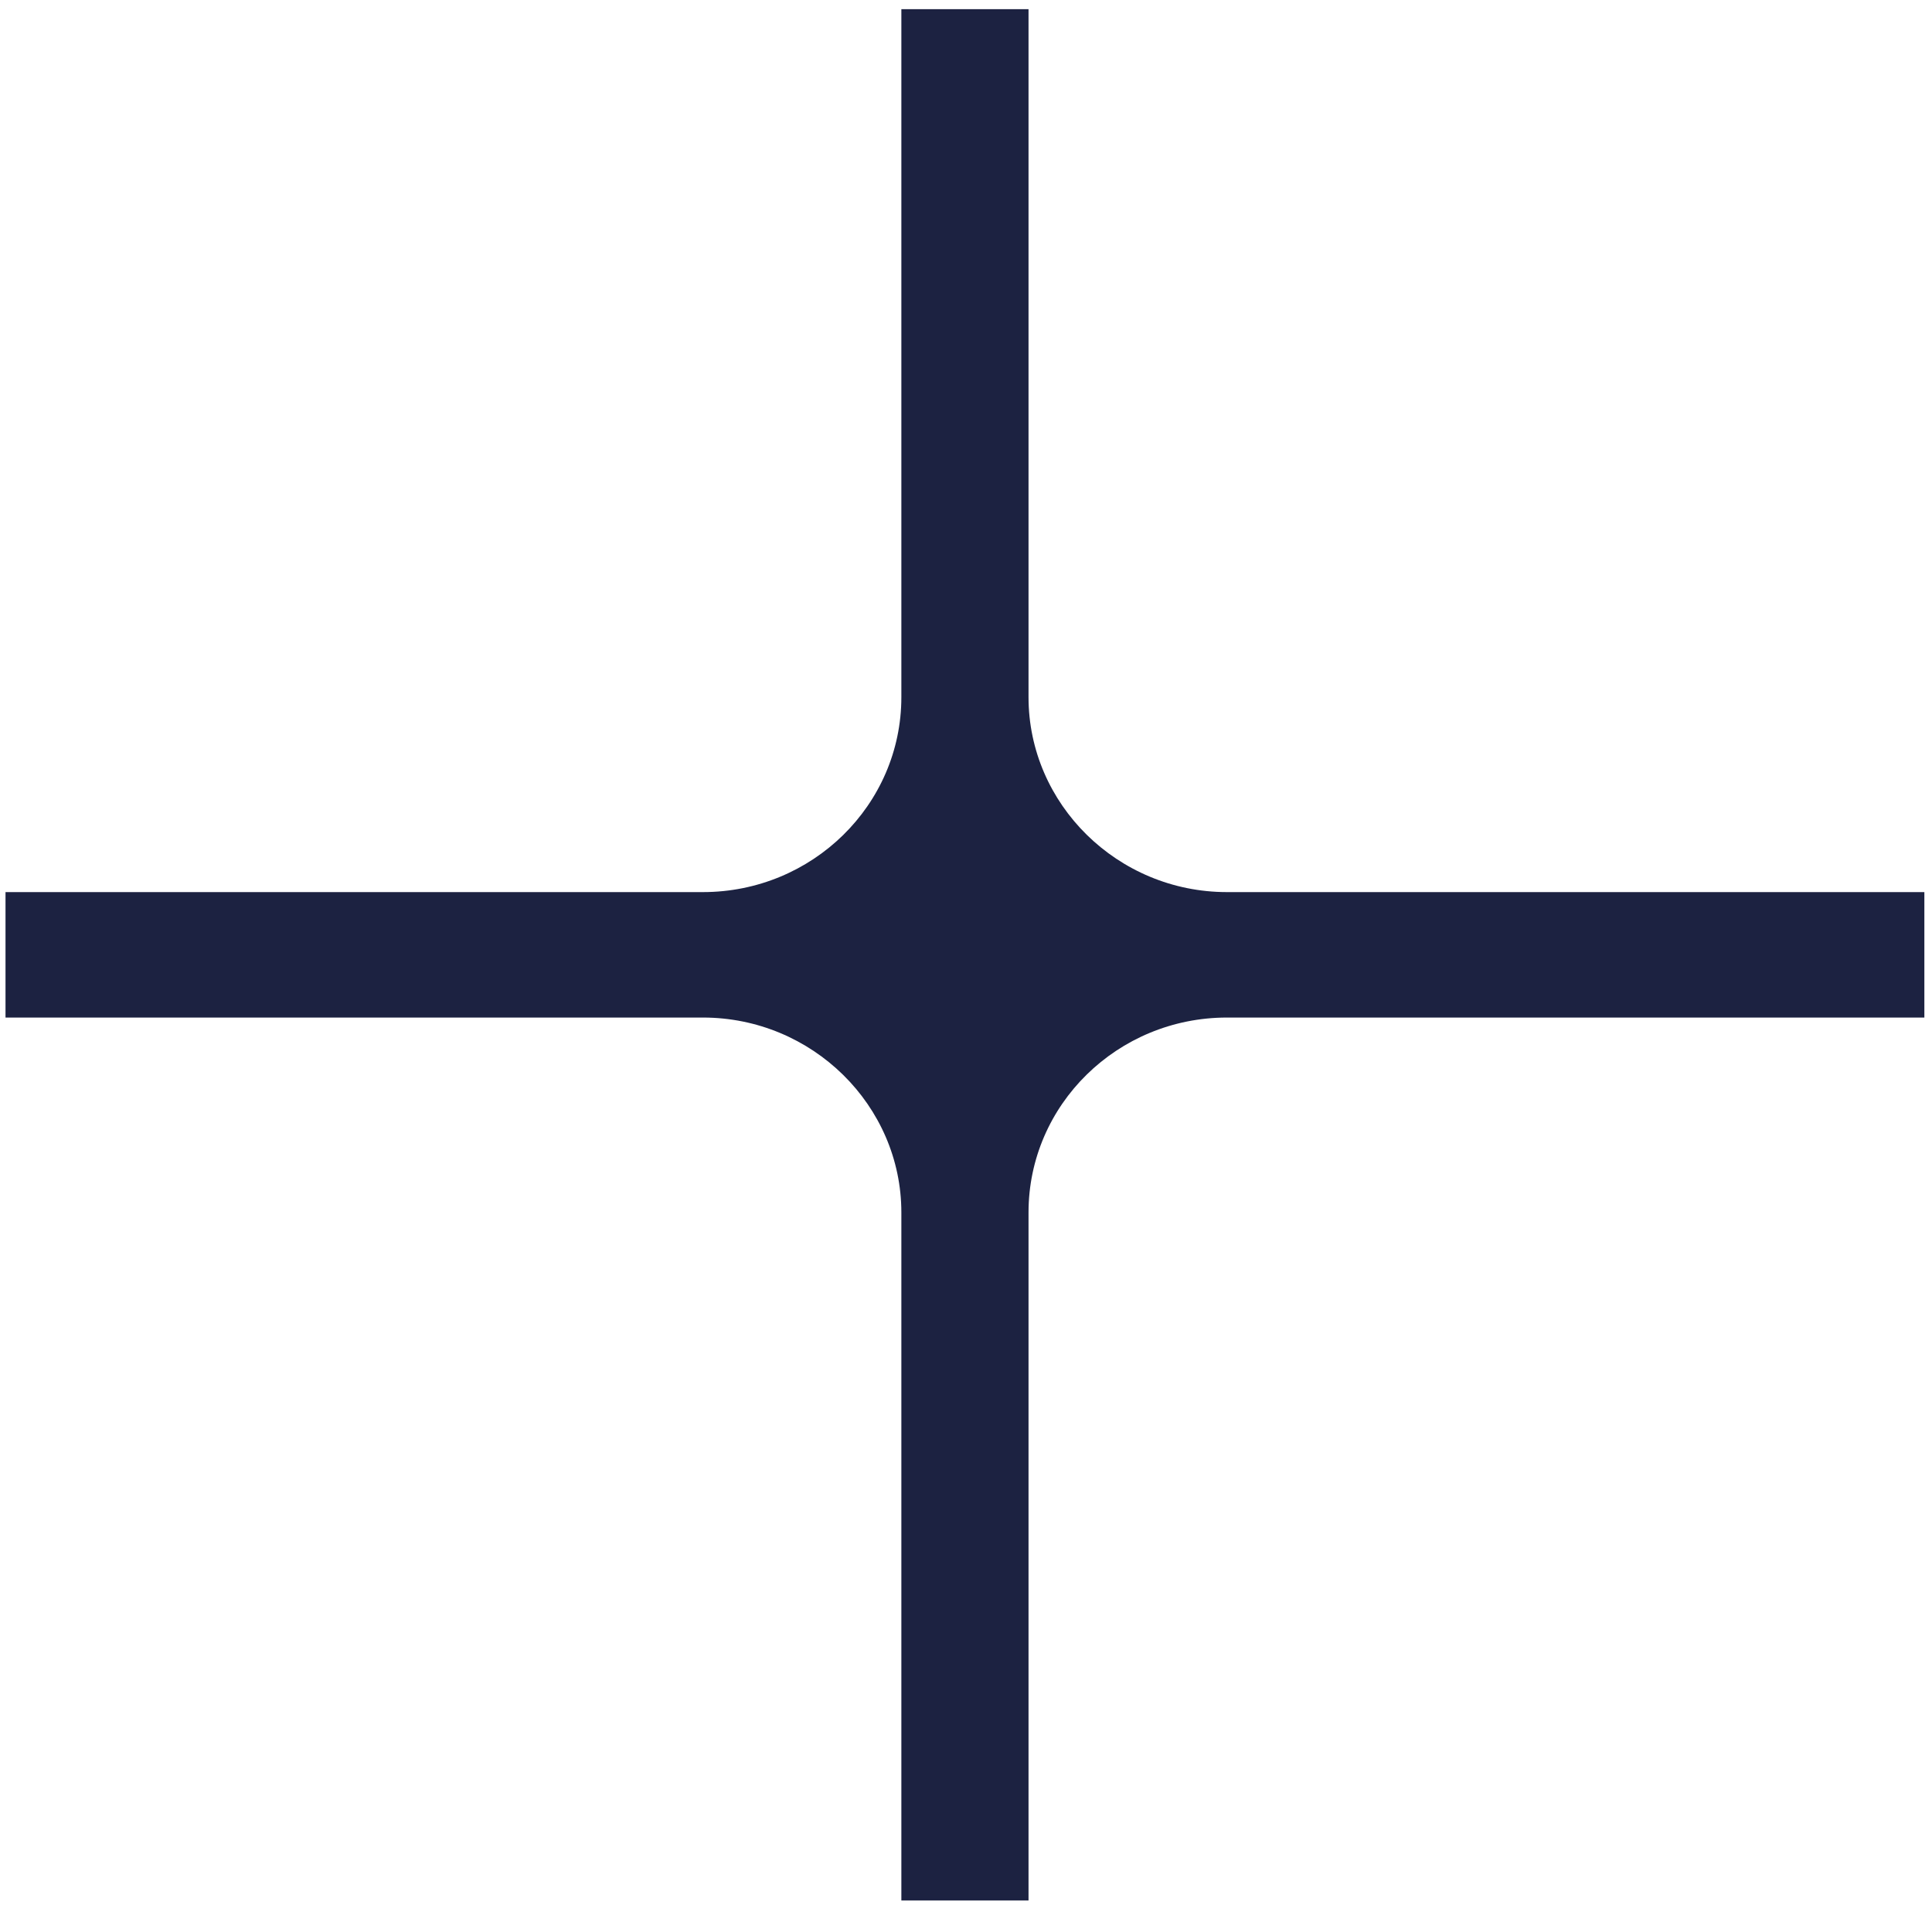 <svg width="168" height="166" viewBox="0 0 168 166" fill="none" xmlns="http://www.w3.org/2000/svg">
<path d="M106.693 77.566C97.184 77.566 89.437 69.924 89.437 60.615L89.437 0.798L78.379 0.798L78.379 60.615C78.379 69.993 70.631 77.566 61.123 77.566L0.479 77.566L0.479 88.474L61.123 88.474C70.631 88.474 78.379 96.116 78.379 105.425V165.242H89.437V105.425C89.437 96.046 97.184 88.474 106.693 88.474H167.336V77.566H106.693Z" fill="#1C2241"/>
</svg>
